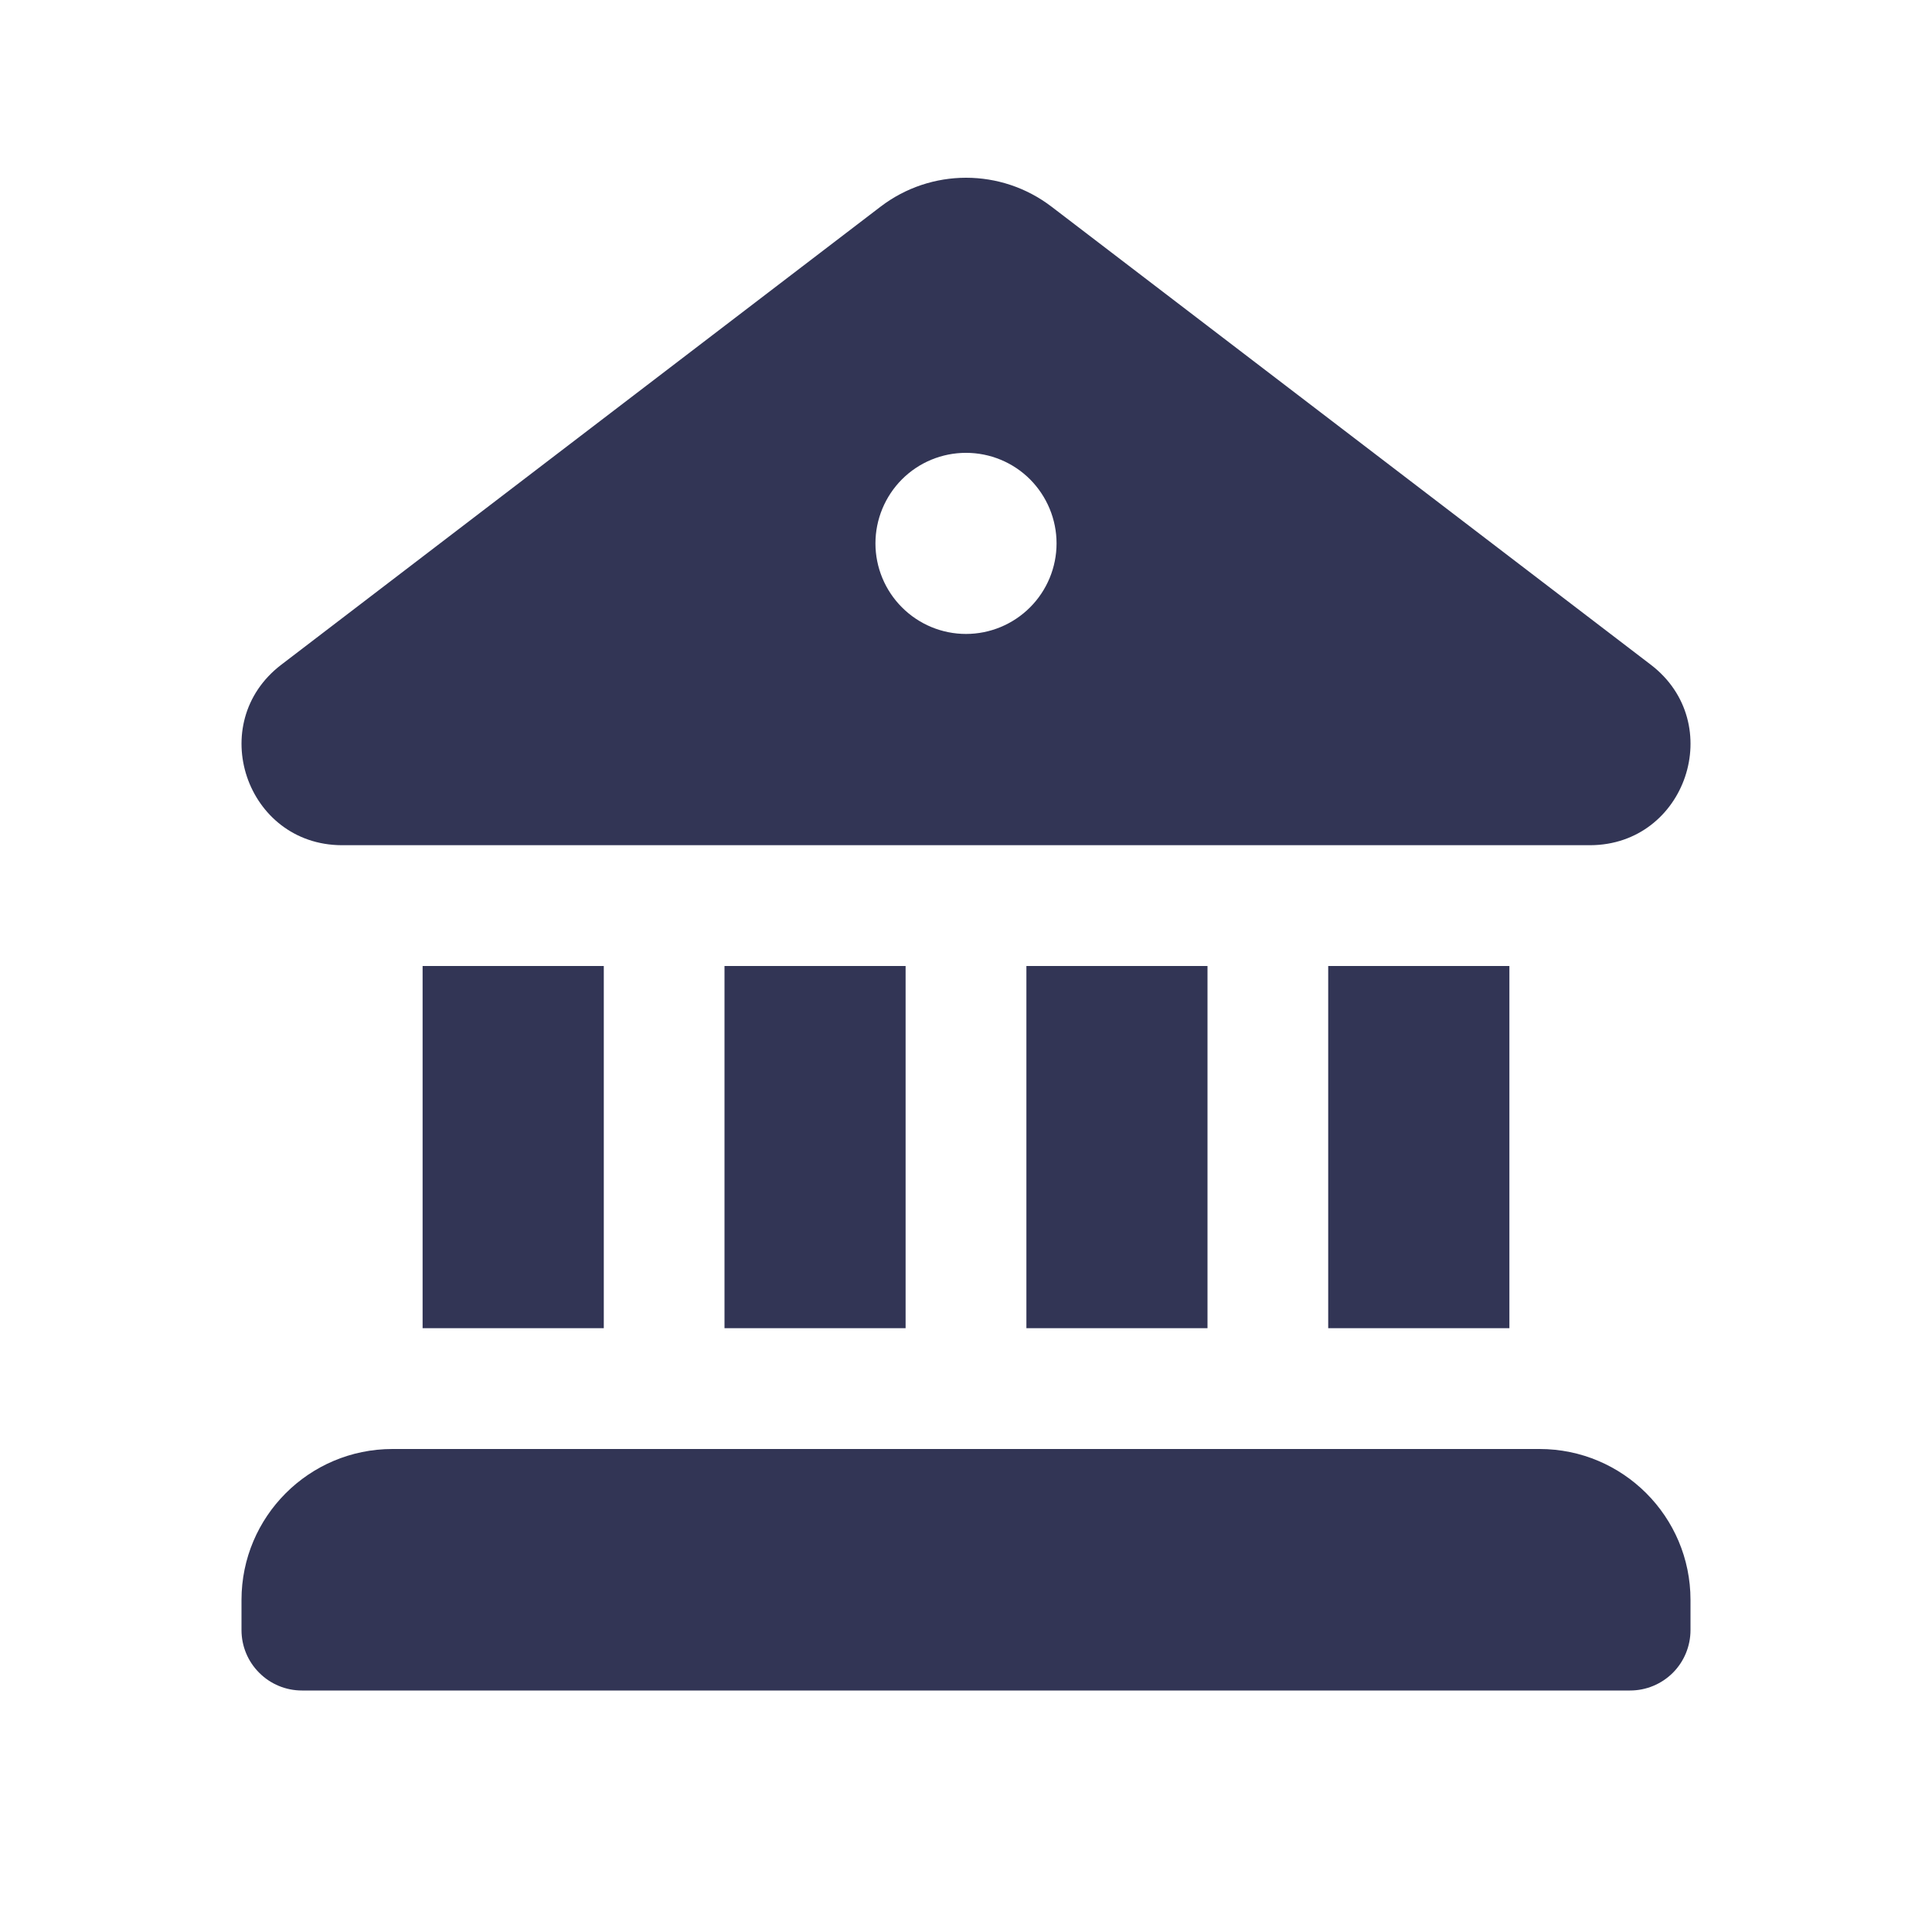<svg width="23" height="23" viewBox="0 0 23 23" fill="none" xmlns="http://www.w3.org/2000/svg">
    <linearGradient id="grad1" gradientTransform="rotate(0)">
      <stop offset="1.59%" style="stop-color:#153D8A;stop-opacity:1" />
      <stop offset="50.91%" style="stop-color:#164194;stop-opacity:1" />
      <stop offset="116.75%" style="stop-color:#13A538;stop-opacity:1" />
    </linearGradient>
<path d="M10.482 2.461C11.083 2.001 11.918 2.001 12.519 2.461L19.652 7.913C20.561 8.608 20.073 10.057 18.932 10.062H4.068C2.928 10.057 2.439 8.608 3.349 7.913L10.482 2.461ZM11.5 7.547C11.786 7.547 12.06 7.433 12.262 7.231C12.464 7.029 12.578 6.755 12.578 6.469C12.578 6.183 12.464 5.909 12.262 5.706C12.06 5.504 11.786 5.391 11.5 5.391C11.214 5.391 10.94 5.504 10.738 5.706C10.536 5.909 10.422 6.183 10.422 6.469C10.422 6.755 10.536 7.029 10.738 7.231C10.94 7.433 11.214 7.547 11.5 7.547ZM5.031 11.5V15.812H7.188V11.5H5.031ZM8.625 11.5V15.812H10.781V11.5H8.625ZM12.219 11.5V15.812H14.375V11.5H12.219ZM15.812 11.5V15.812H17.969V11.5H15.812ZM2.875 19.047C2.875 18.055 3.68 17.25 4.672 17.25H18.328C19.32 17.25 20.125 18.055 20.125 19.047V19.406C20.125 19.597 20.049 19.78 19.915 19.914C19.78 20.049 19.597 20.125 19.406 20.125H3.594C3.403 20.125 3.22 20.049 3.086 19.914C2.951 19.78 2.875 19.597 2.875 19.406V19.047Z" fill="#323555"/>
</svg>
